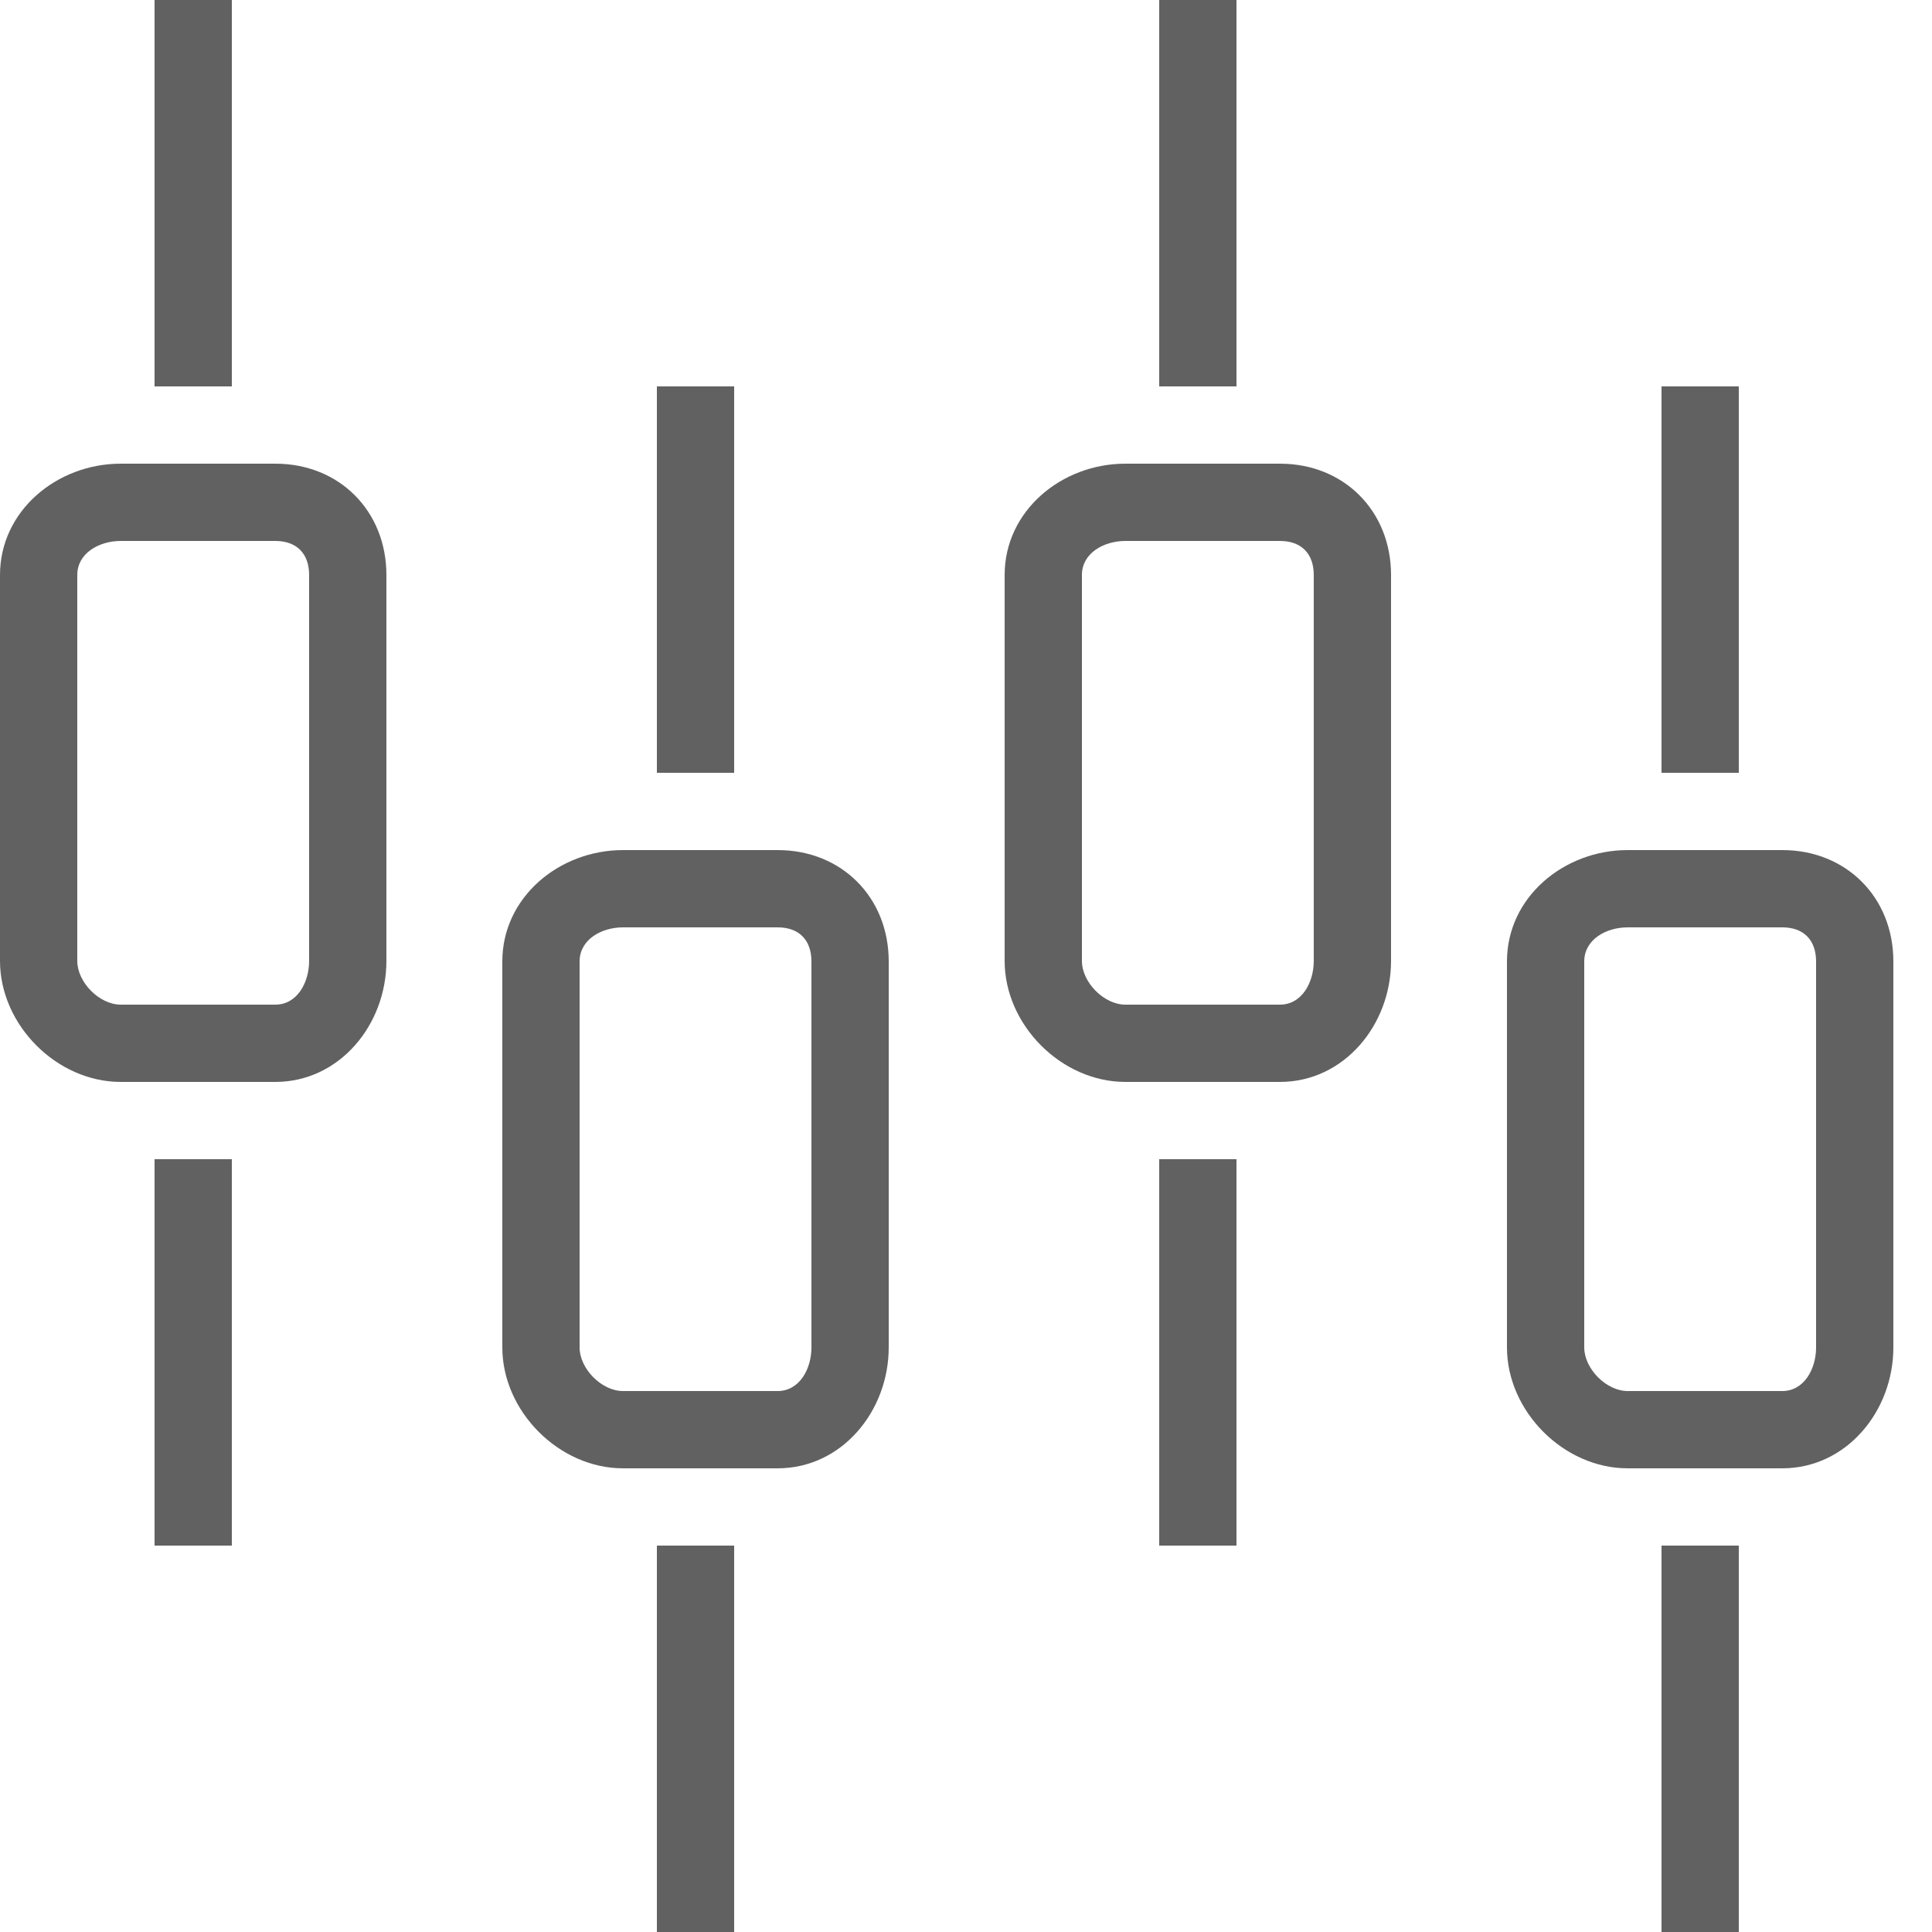 <svg width="30" height="30" viewBox="0 0 30 30" fill="none" xmlns="http://www.w3.org/2000/svg">
<path d="M4.276 7.2H1.874C0.882 7.2 0 7.934 0 8.928V14.921C0 15.916 0.882 16.8 1.874 16.8H4.276C5.268 16.8 6 15.916 6 14.921V8.928C6 7.934 5.268 7.2 4.276 7.2ZM4.8 14.921C4.8 15.26 4.612 15.6 4.276 15.6H1.874C1.544 15.6 1.2 15.254 1.2 14.921V8.928C1.2 8.59 1.538 8.4 1.874 8.4H4.276C4.606 8.4 4.8 8.596 4.8 8.928V14.921Z" fill="#616161"/>
<path d="M12.076 13.2H9.674C8.682 13.2 7.8 13.934 7.8 14.929V20.922C7.8 21.916 8.682 22.8 9.674 22.8H12.076C13.068 22.8 13.8 21.916 13.8 20.922V14.929C13.8 13.934 13.068 13.2 12.076 13.2ZM12.6 20.922C12.6 21.26 12.412 21.6 12.076 21.6H9.674C9.343 21.6 9 21.255 9 20.922V14.929C9 14.59 9.338 14.4 9.674 14.4H12.076C12.406 14.4 12.6 14.596 12.6 14.929V20.922Z" fill="#616161"/>
<path d="M19.876 7.2H17.474C16.482 7.2 15.6 7.934 15.6 8.928V14.921C15.6 15.916 16.482 16.8 17.474 16.8H19.876C20.868 16.8 21.6 15.916 21.6 14.921V8.928C21.6 7.934 20.868 7.2 19.876 7.2ZM20.4 14.921C20.4 15.26 20.212 15.6 19.876 15.6H17.474C17.143 15.6 16.8 15.254 16.8 14.921V8.928C16.8 8.59 17.138 8.4 17.474 8.4H19.876C20.206 8.4 20.4 8.596 20.4 8.928V14.921Z" fill="#616161"/>
<path d="M27.676 13.2H25.274C24.282 13.2 23.4 13.934 23.4 14.929V20.922C23.4 21.916 24.282 22.8 25.274 22.8H27.676C28.668 22.8 29.4 21.916 29.4 20.922V14.929C29.4 13.934 28.668 13.2 27.676 13.2ZM28.2 20.922C28.2 21.26 28.012 21.6 27.676 21.6H25.274C24.944 21.6 24.6 21.255 24.6 20.922V14.929C24.6 14.59 24.938 14.4 25.274 14.4H27.676C28.006 14.4 28.2 14.596 28.2 14.929V20.922Z" fill="#616161"/>
<path d="M3.6 0H2.4V6H3.6V0Z" fill="#616161"/>
<path d="M11.4 6H10.2V12H11.4V6Z" fill="#616161"/>
<path d="M19.2 0H18V6H19.2V0Z" fill="#616161"/>
<path d="M27 6H25.8V12H27V6Z" fill="#616161"/>
<path d="M3.6 18H2.4V24H3.6V18Z" fill="#616161"/>
<path d="M11.4 24H10.2V30H11.4V24Z" fill="#616161"/>
<path d="M19.2 18H18V24H19.2V18Z" fill="#616161"/>
<path d="M27 24H25.8V30H27V24Z" fill="#616161"/>
</svg>
